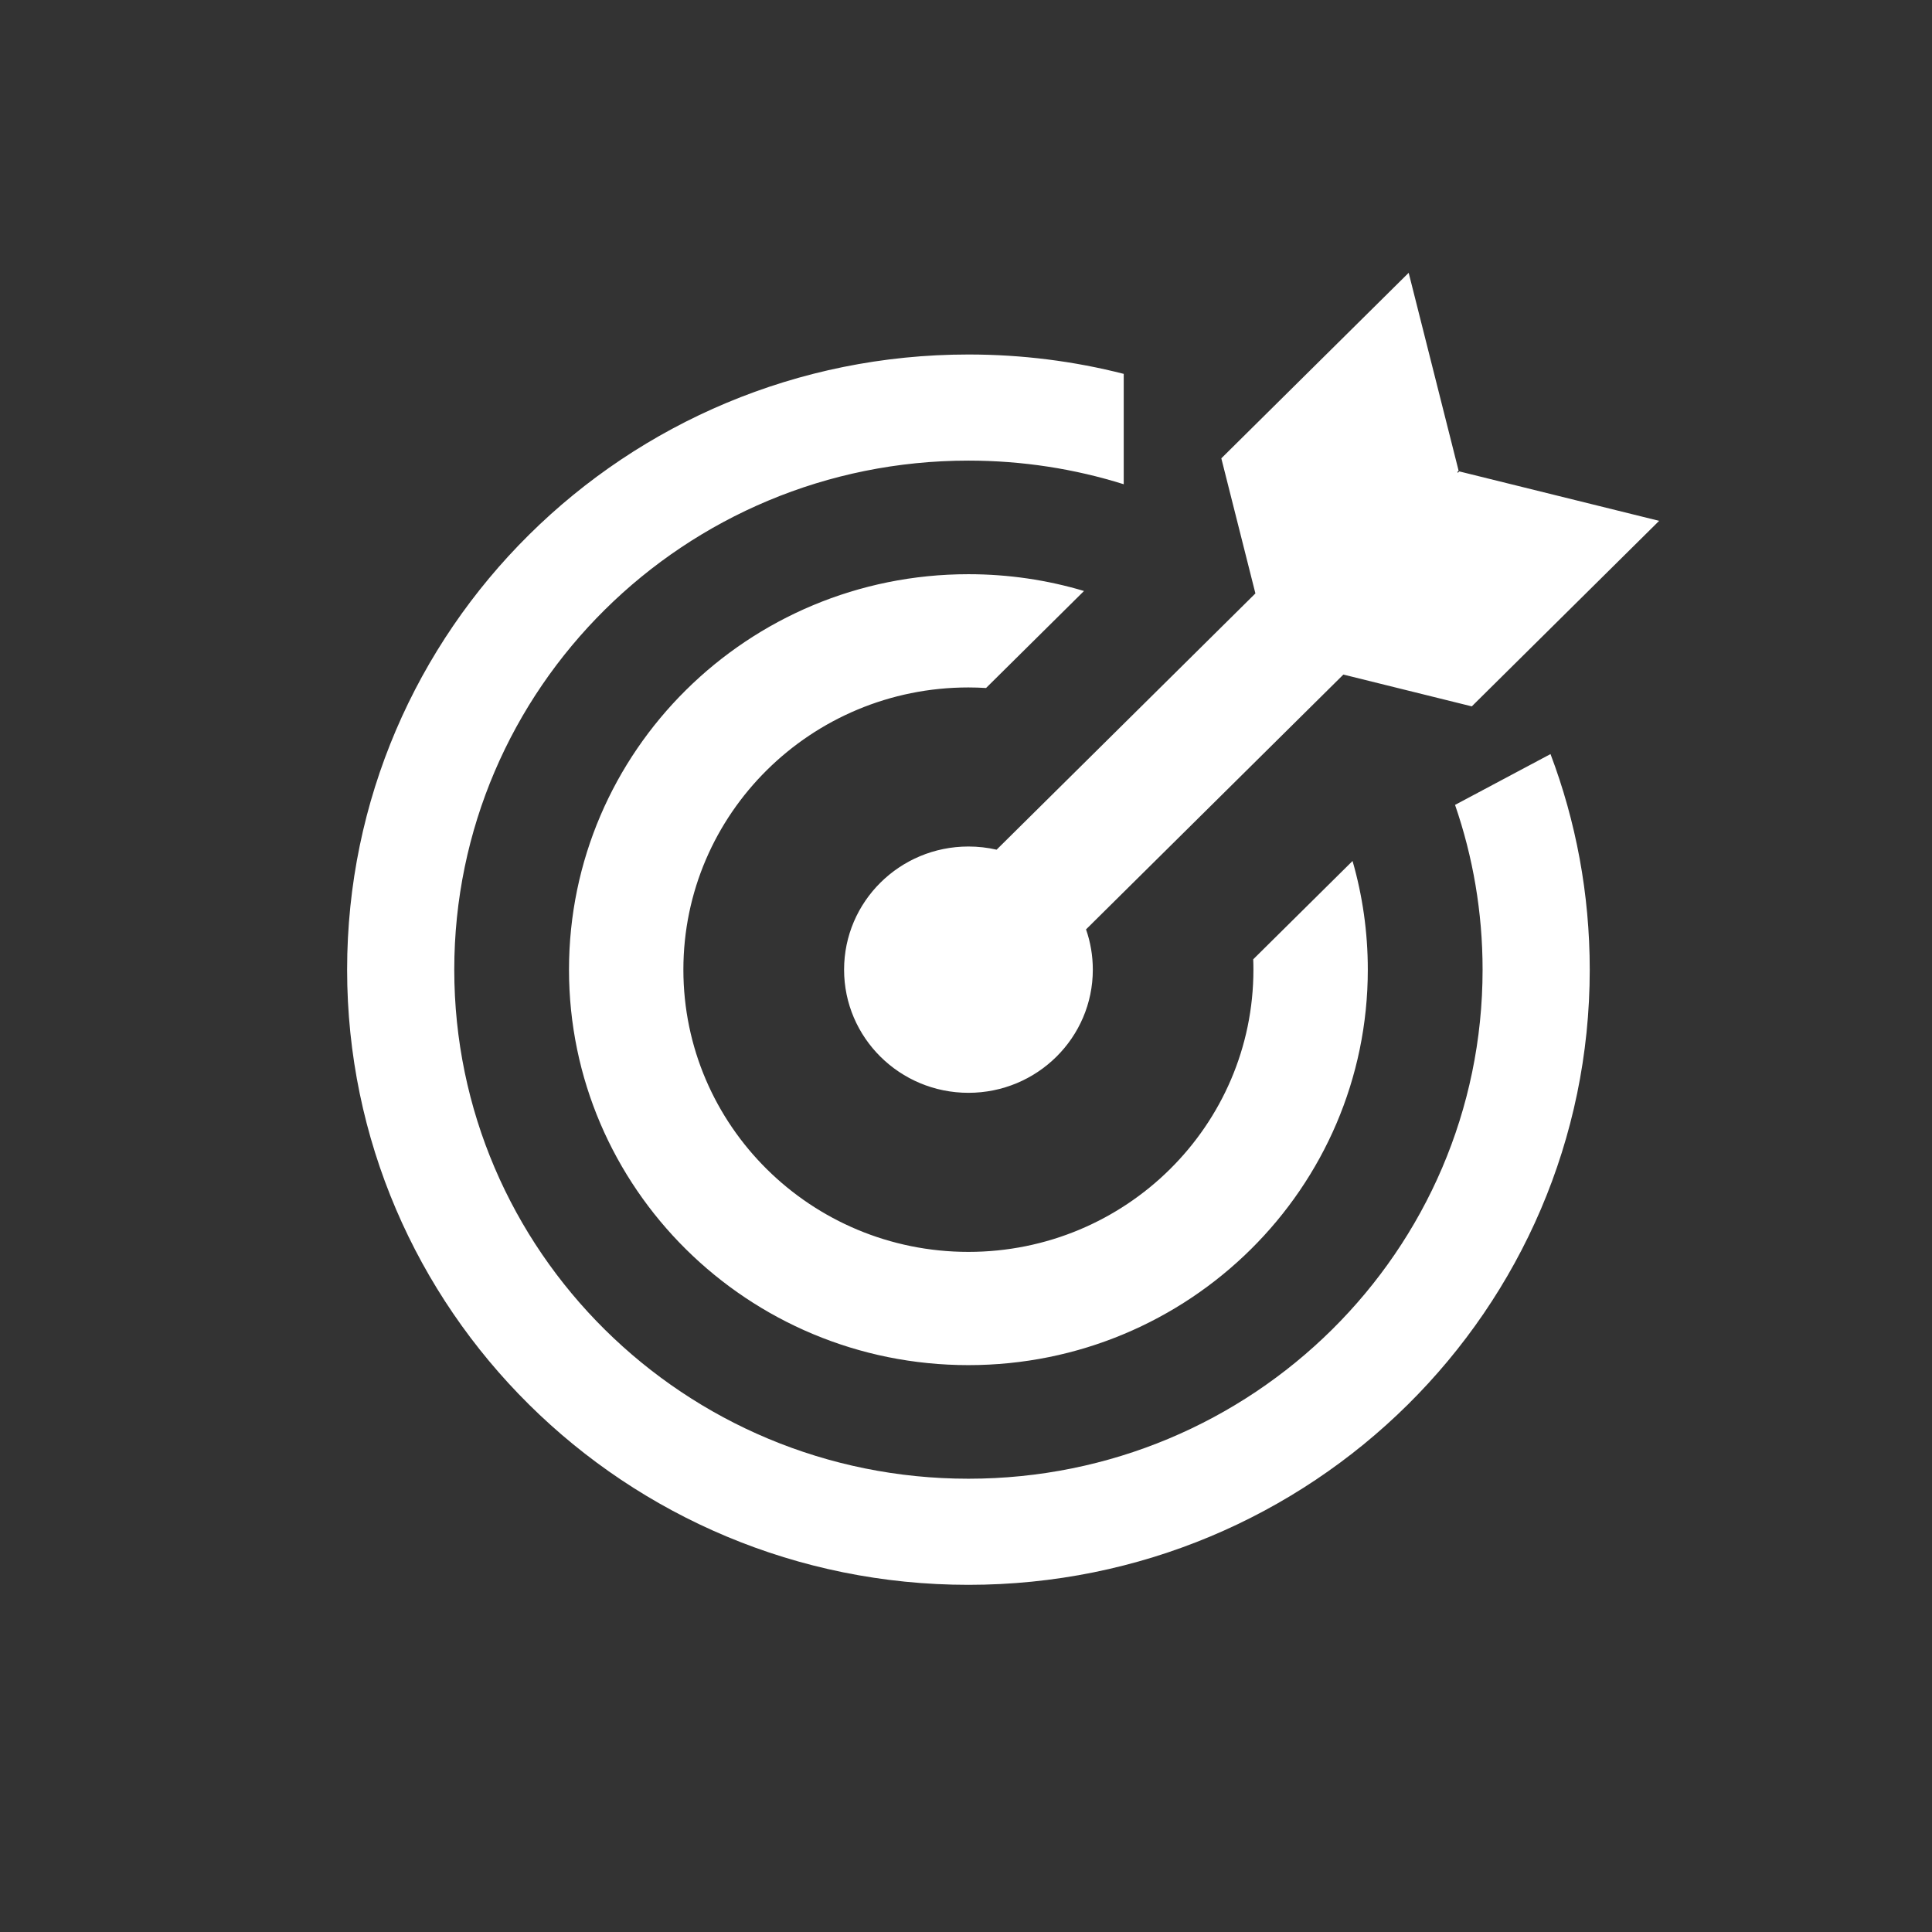 <svg width="39" height="39" viewBox="0 0 39 39" fill="none" xmlns="http://www.w3.org/2000/svg">
	<rect x="0" y="0" width="39" height="39" fill="#333333" stroke="none"/>
	<path fill-rule="evenodd" clip-rule="evenodd" d="M20.118 17.152L25.342 11.979L24.654 9.252L28.436 5.507L29.444 9.502L29.416 9.53L29.43 9.543L29.458 9.516L33.492 10.514L29.71 14.259L27.118 13.617L21.923 18.761C22.012 19.016 22.06 19.289 22.06 19.574C22.06 20.947 20.936 22.06 19.549 22.06C18.163 22.06 17.039 20.947 17.039 19.574C17.039 18.201 18.163 17.088 19.549 17.088C19.745 17.088 19.935 17.11 20.118 17.152V17.152ZM22.684 7.547V9.775C21.695 9.465 20.642 9.298 19.549 9.298C13.817 9.298 9.17 13.898 9.17 19.574C9.17 25.25 13.817 29.85 19.549 29.85C25.281 29.85 29.928 25.25 29.928 19.574C29.928 18.41 29.732 17.291 29.372 16.248L31.299 15.222C31.811 16.576 32.091 18.043 32.091 19.574C32.091 26.432 26.476 31.992 19.549 31.992C12.623 31.992 7.007 26.432 7.007 19.574C7.007 12.716 12.623 7.156 19.549 7.156C20.632 7.156 21.682 7.291 22.684 7.547V7.547ZM21.882 11.93L19.905 13.888C19.787 13.881 19.668 13.877 19.549 13.877C16.371 13.877 13.795 16.428 13.795 19.574C13.795 22.72 16.371 25.271 19.549 25.271C22.726 25.271 25.302 22.72 25.302 19.574C25.302 19.504 25.301 19.434 25.298 19.365L27.303 17.38C27.504 18.077 27.611 18.813 27.611 19.574C27.611 23.983 24.002 27.557 19.549 27.557C15.096 27.557 11.486 23.983 11.486 19.574C11.486 15.165 15.096 11.591 19.549 11.591C20.36 11.591 21.144 11.709 21.882 11.93Z" fill="#fff"/>
</svg>